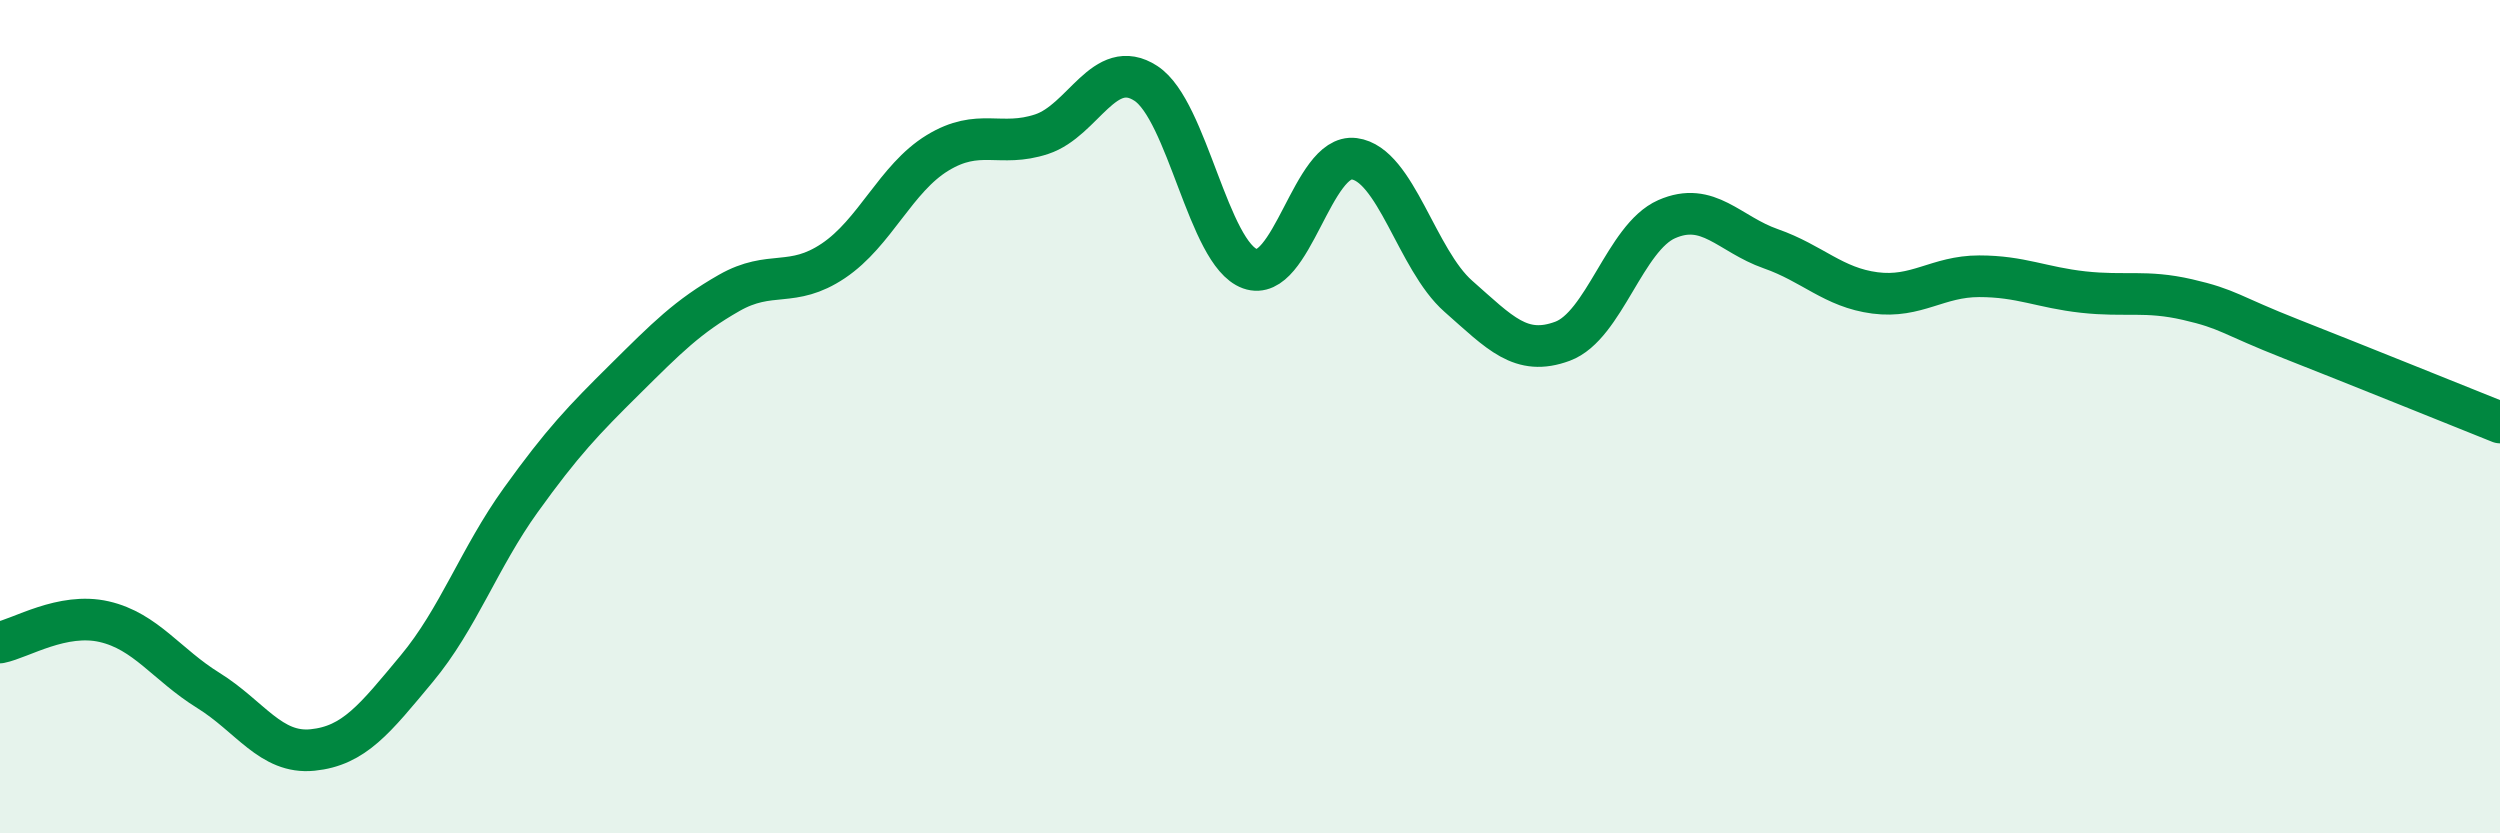 
    <svg width="60" height="20" viewBox="0 0 60 20" xmlns="http://www.w3.org/2000/svg">
      <path
        d="M 0,15.42 C 0.5,15.32 1.5,14.69 2.5,14.92 C 3.5,15.15 4,15.95 5,16.57 C 6,17.19 6.5,18.1 7.5,18 C 8.5,17.9 9,17.25 10,16.05 C 11,14.85 11.5,13.39 12.5,12 C 13.5,10.61 14,10.09 15,9.1 C 16,8.11 16.5,7.6 17.5,7.03 C 18.5,6.46 19,6.93 20,6.26 C 21,5.59 21.5,4.28 22.5,3.67 C 23.5,3.06 24,3.55 25,3.22 C 26,2.89 26.5,1.35 27.5,2 C 28.5,2.65 29,6.09 30,6.45 C 31,6.81 31.5,3.68 32.5,3.81 C 33.5,3.94 34,6.23 35,7.11 C 36,7.99 36.5,8.56 37.5,8.19 C 38.5,7.82 39,5.7 40,5.26 C 41,4.82 41.5,5.62 42.5,5.97 C 43.5,6.32 44,6.9 45,7.03 C 46,7.16 46.5,6.63 47.5,6.63 C 48.5,6.63 49,6.9 50,7.01 C 51,7.12 51.5,6.96 52.5,7.19 C 53.5,7.42 53.5,7.55 55,8.14 C 56.5,8.73 59,9.74 60,10.14L60 20L0 20Z"
        fill="#008740"
        opacity="0.1"
        stroke-linecap="round"
        stroke-linejoin="round"
      />
      <path
        d="M 0,15.42 C 0.5,15.32 1.5,14.69 2.5,14.92 C 3.5,15.15 4,15.95 5,16.57 C 6,17.19 6.5,18.1 7.5,18 C 8.5,17.9 9,17.25 10,16.05 C 11,14.85 11.5,13.39 12.5,12 C 13.5,10.61 14,10.09 15,9.1 C 16,8.11 16.5,7.6 17.5,7.03 C 18.5,6.46 19,6.93 20,6.26 C 21,5.59 21.5,4.28 22.5,3.67 C 23.5,3.06 24,3.55 25,3.22 C 26,2.89 26.5,1.35 27.5,2 C 28.5,2.65 29,6.09 30,6.45 C 31,6.81 31.5,3.68 32.5,3.81 C 33.5,3.94 34,6.23 35,7.11 C 36,7.99 36.5,8.56 37.5,8.19 C 38.5,7.82 39,5.7 40,5.26 C 41,4.82 41.5,5.62 42.5,5.97 C 43.5,6.32 44,6.9 45,7.03 C 46,7.16 46.5,6.63 47.5,6.63 C 48.5,6.63 49,6.9 50,7.01 C 51,7.12 51.5,6.96 52.5,7.19 C 53.5,7.42 53.5,7.55 55,8.14 C 56.5,8.73 59,9.74 60,10.14"
        stroke="#008740"
        stroke-width="1"
        fill="none"
        stroke-linecap="round"
        stroke-linejoin="round"
      />
    </svg>
  